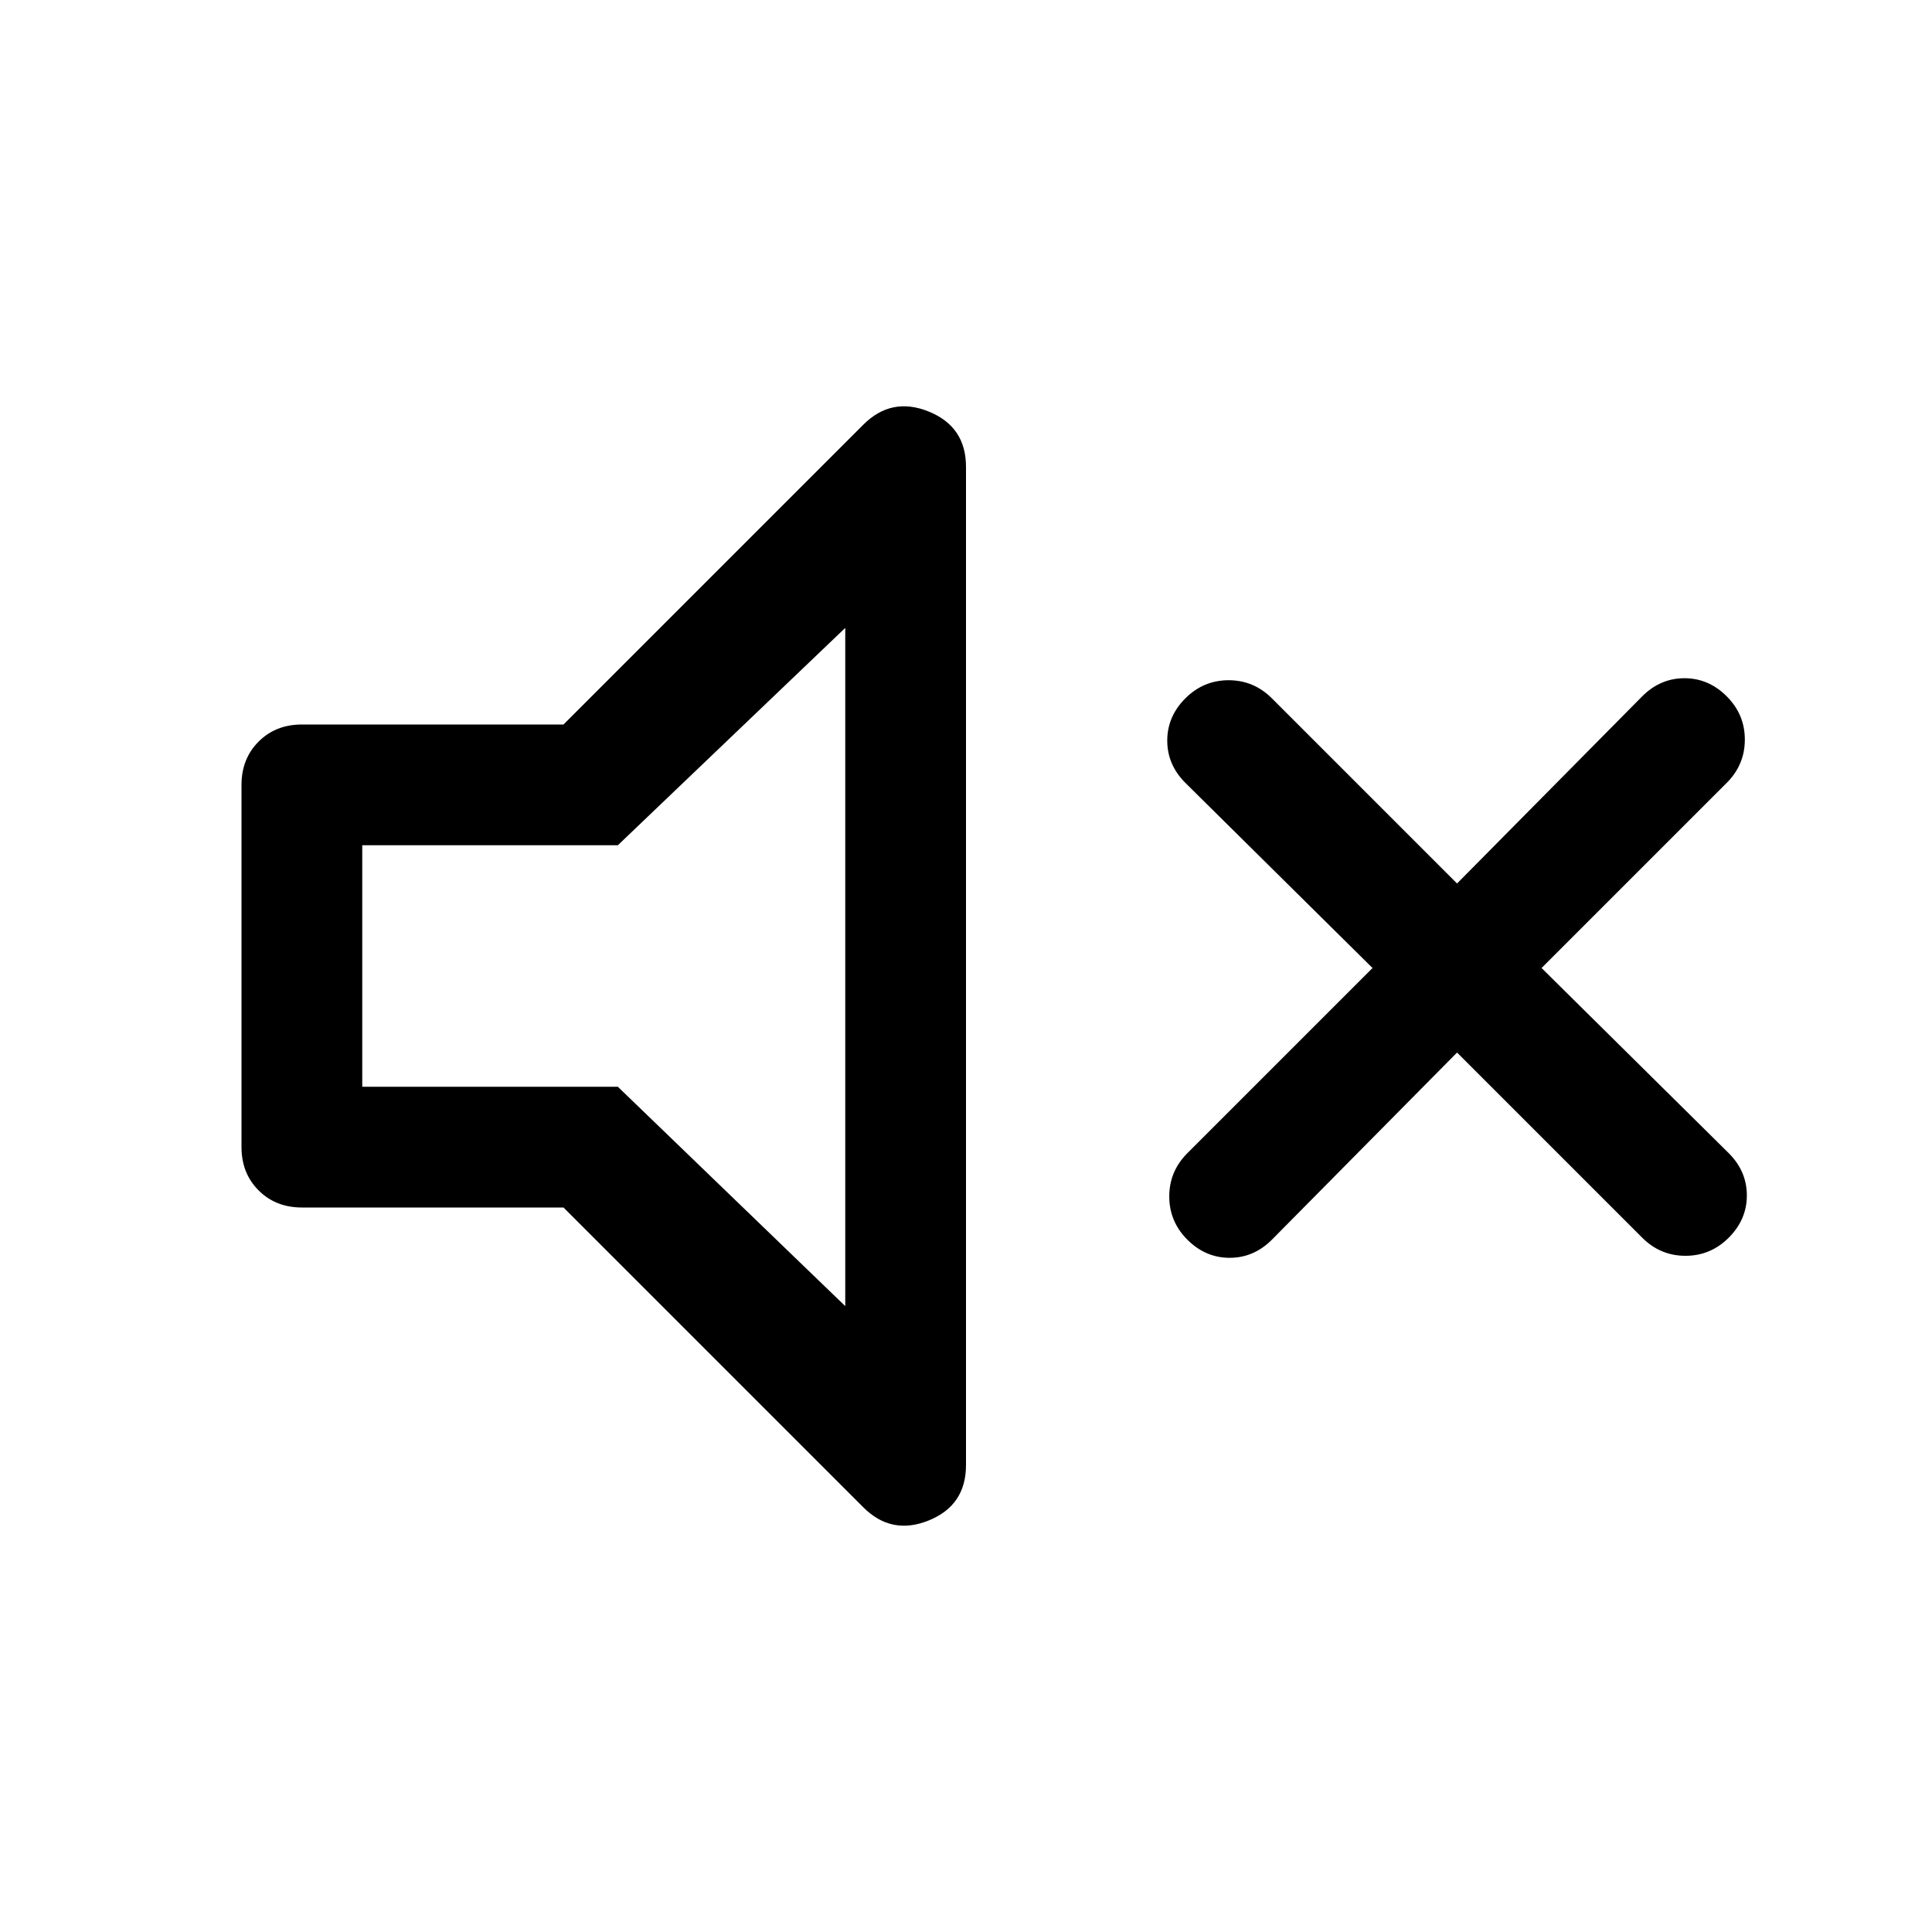 <svg xmlns="http://www.w3.org/2000/svg" width="48" height="48" viewBox="0 -960 960 960"><path d="m724-437-92 93q-9 9-21 9t-21-9q-9-9-9-21.5t9-21.5l92-92-93-92q-9-9-9-21t9-21q9-9 21.5-9t21.5 9l92 92 92-93q9-9 21-9t21 9q9 9 9 21.5t-9 21.5l-92 92 93 92q9 9 9 21t-9 21q-9 9-21.5 9t-21.5-9l-92-92Zm-444 77H150q-13 0-21.5-8.5T120-390v-180q0-13 8.5-21.5T150-600h130l149-149q14-14 32.5-6.5T480-728v496q0 20-18.5 27.5T429-211L280-360Zm140-288L307-540H180v120h127l113 109v-337ZM311-481Z"/></svg>